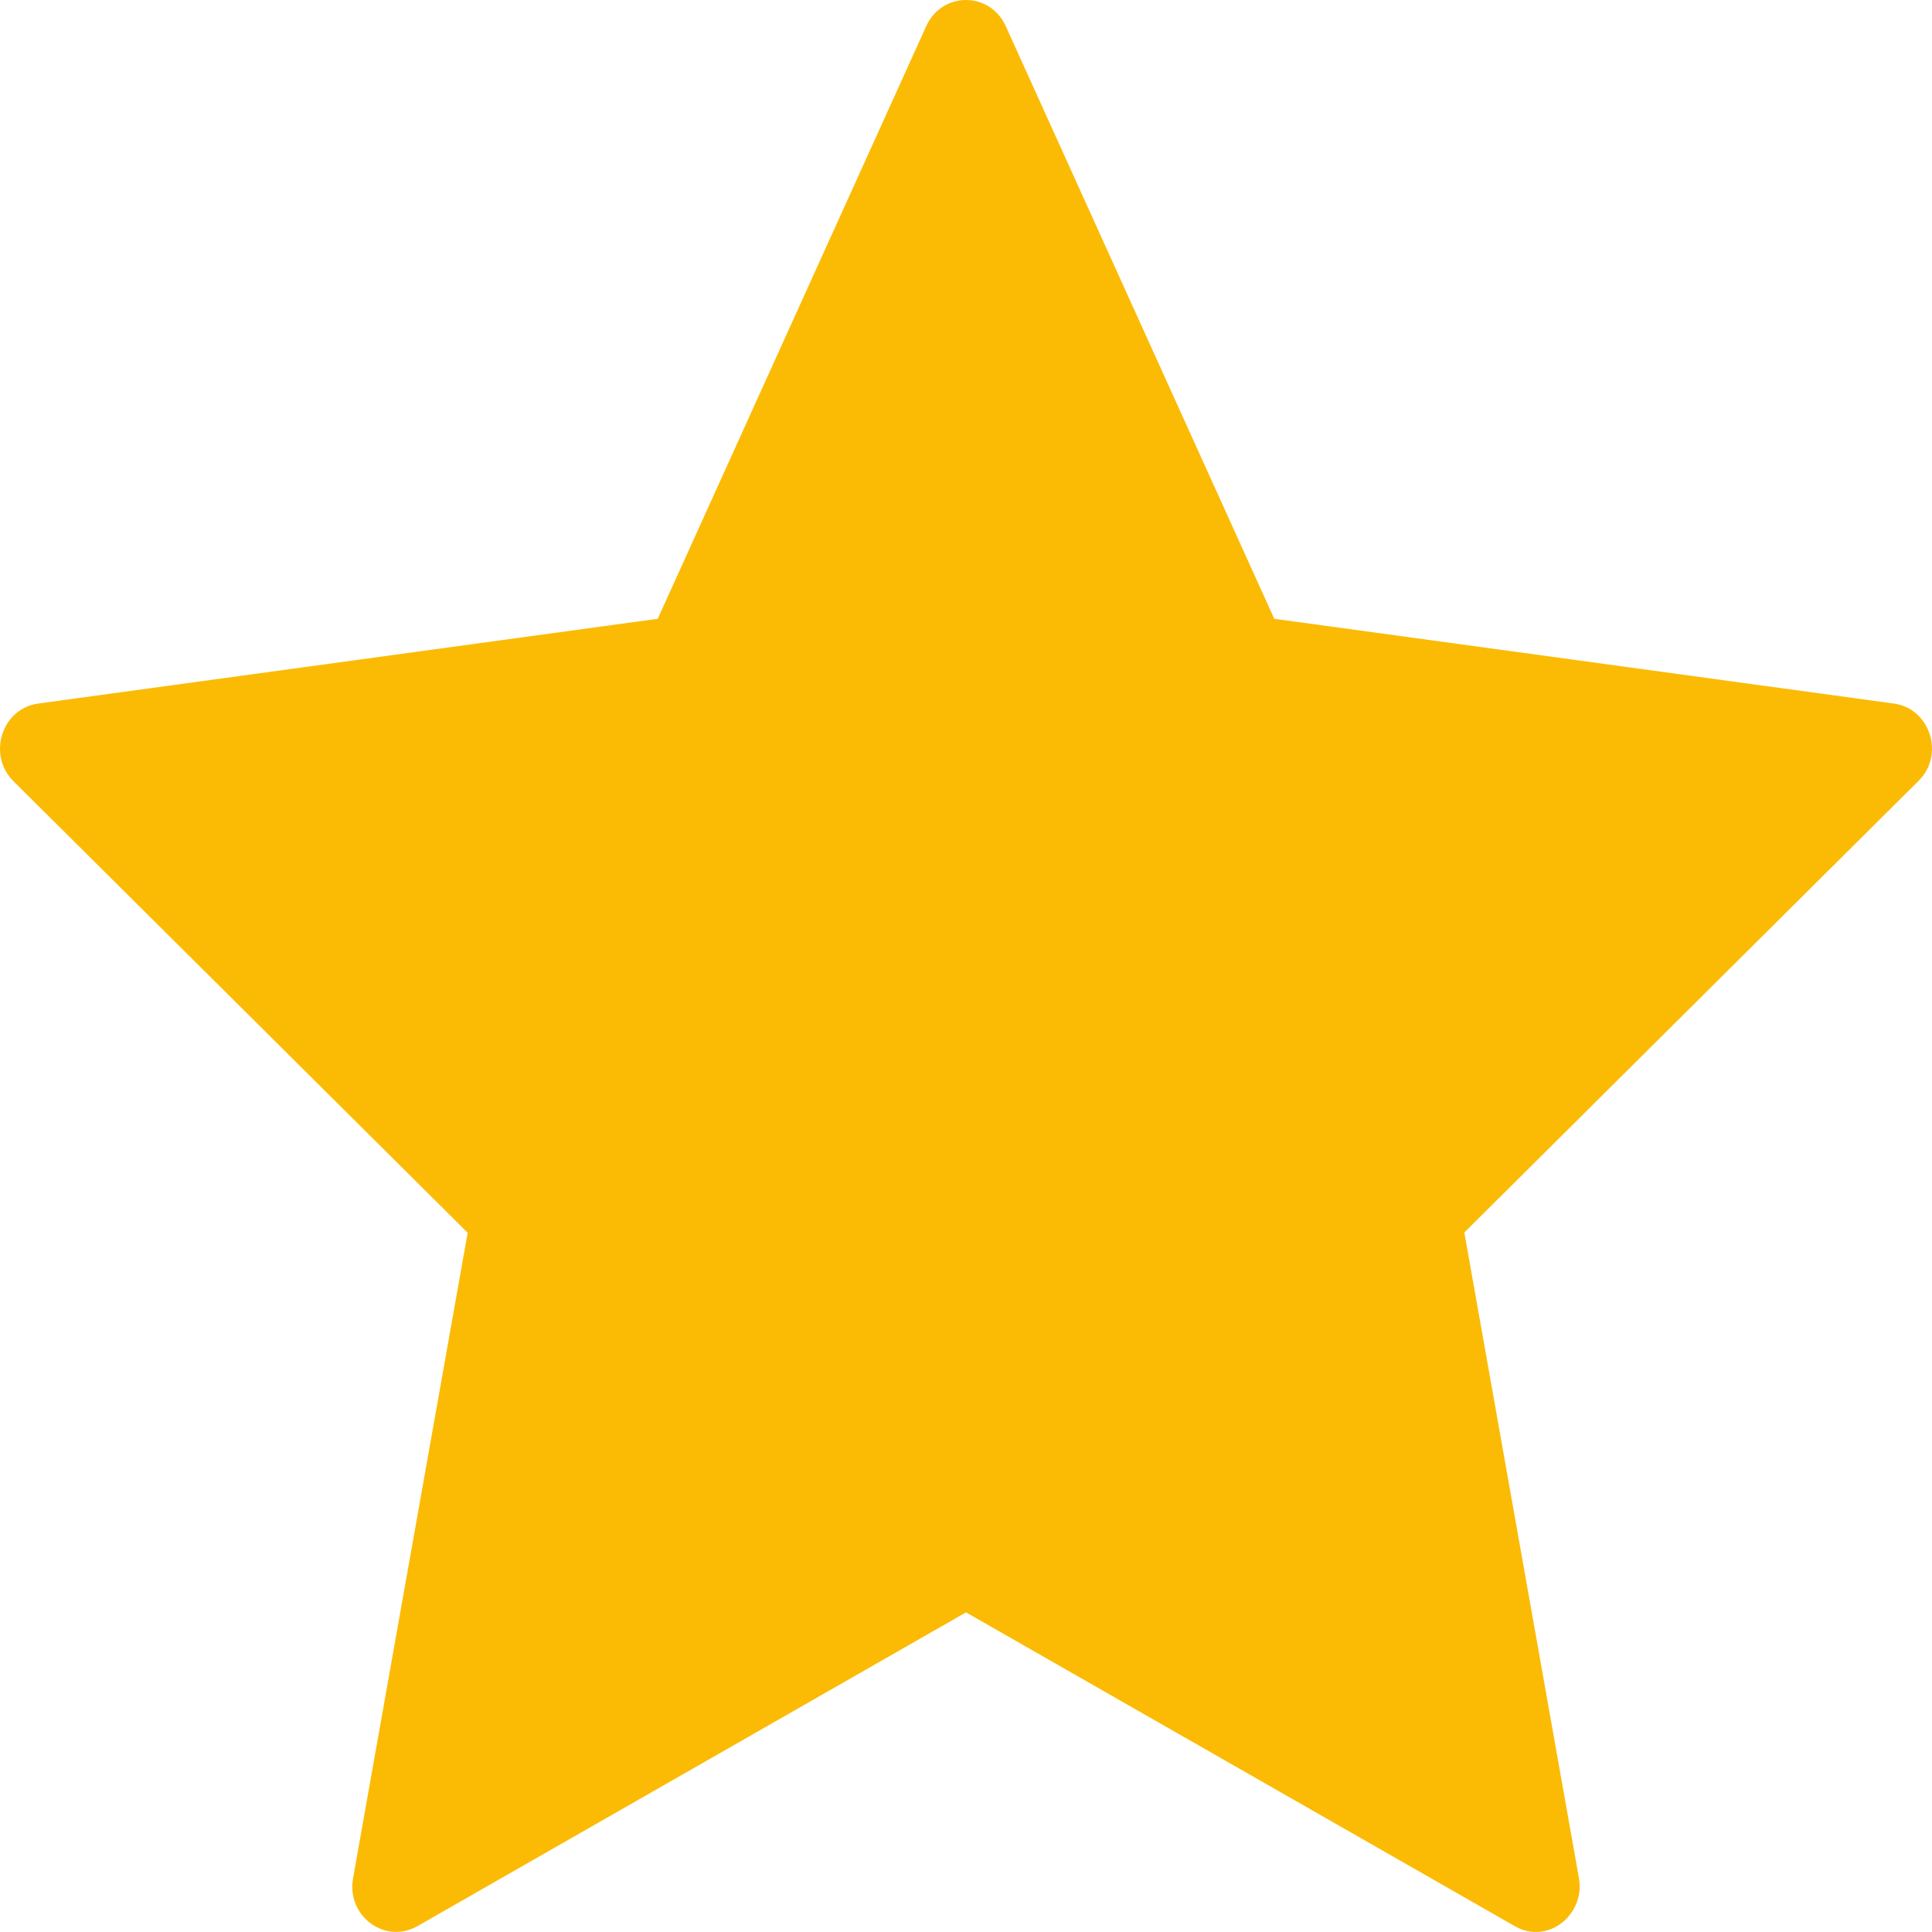 <?xml version="1.0" encoding="UTF-8"?><svg version="1.1" width="32px" height="32px" viewBox="0 0 32.0 32.0" xmlns="http://www.w3.org/2000/svg" xmlns:xlink="http://www.w3.org/1999/xlink"><defs><clipPath id="i0"><path d="M15.342,0.432 C15.604,-0.144 16.396,-0.144 16.658,0.432 L21.106,10.249 L31.368,11.653 C31.972,11.735 32.216,12.508 31.774,12.937 L24.254,20.414 L26.152,31.107 C26.26,31.714 25.632,32.221 25.086,31.901 L16,26.706 L6.914,31.903 C6.37,32.209 5.736,31.731 5.848,31.109 L7.746,20.418 L0.226,12.942 C-0.216,12.508 0.028,11.735 0.632,11.653 L10.894,10.249 Z"></path></clipPath></defs><g clip-path="url(#i0)"><polygon points="0,0 32,0 32,32 0,32 0,0" stroke="none" fill="#FBBB05"></polygon></g></svg>